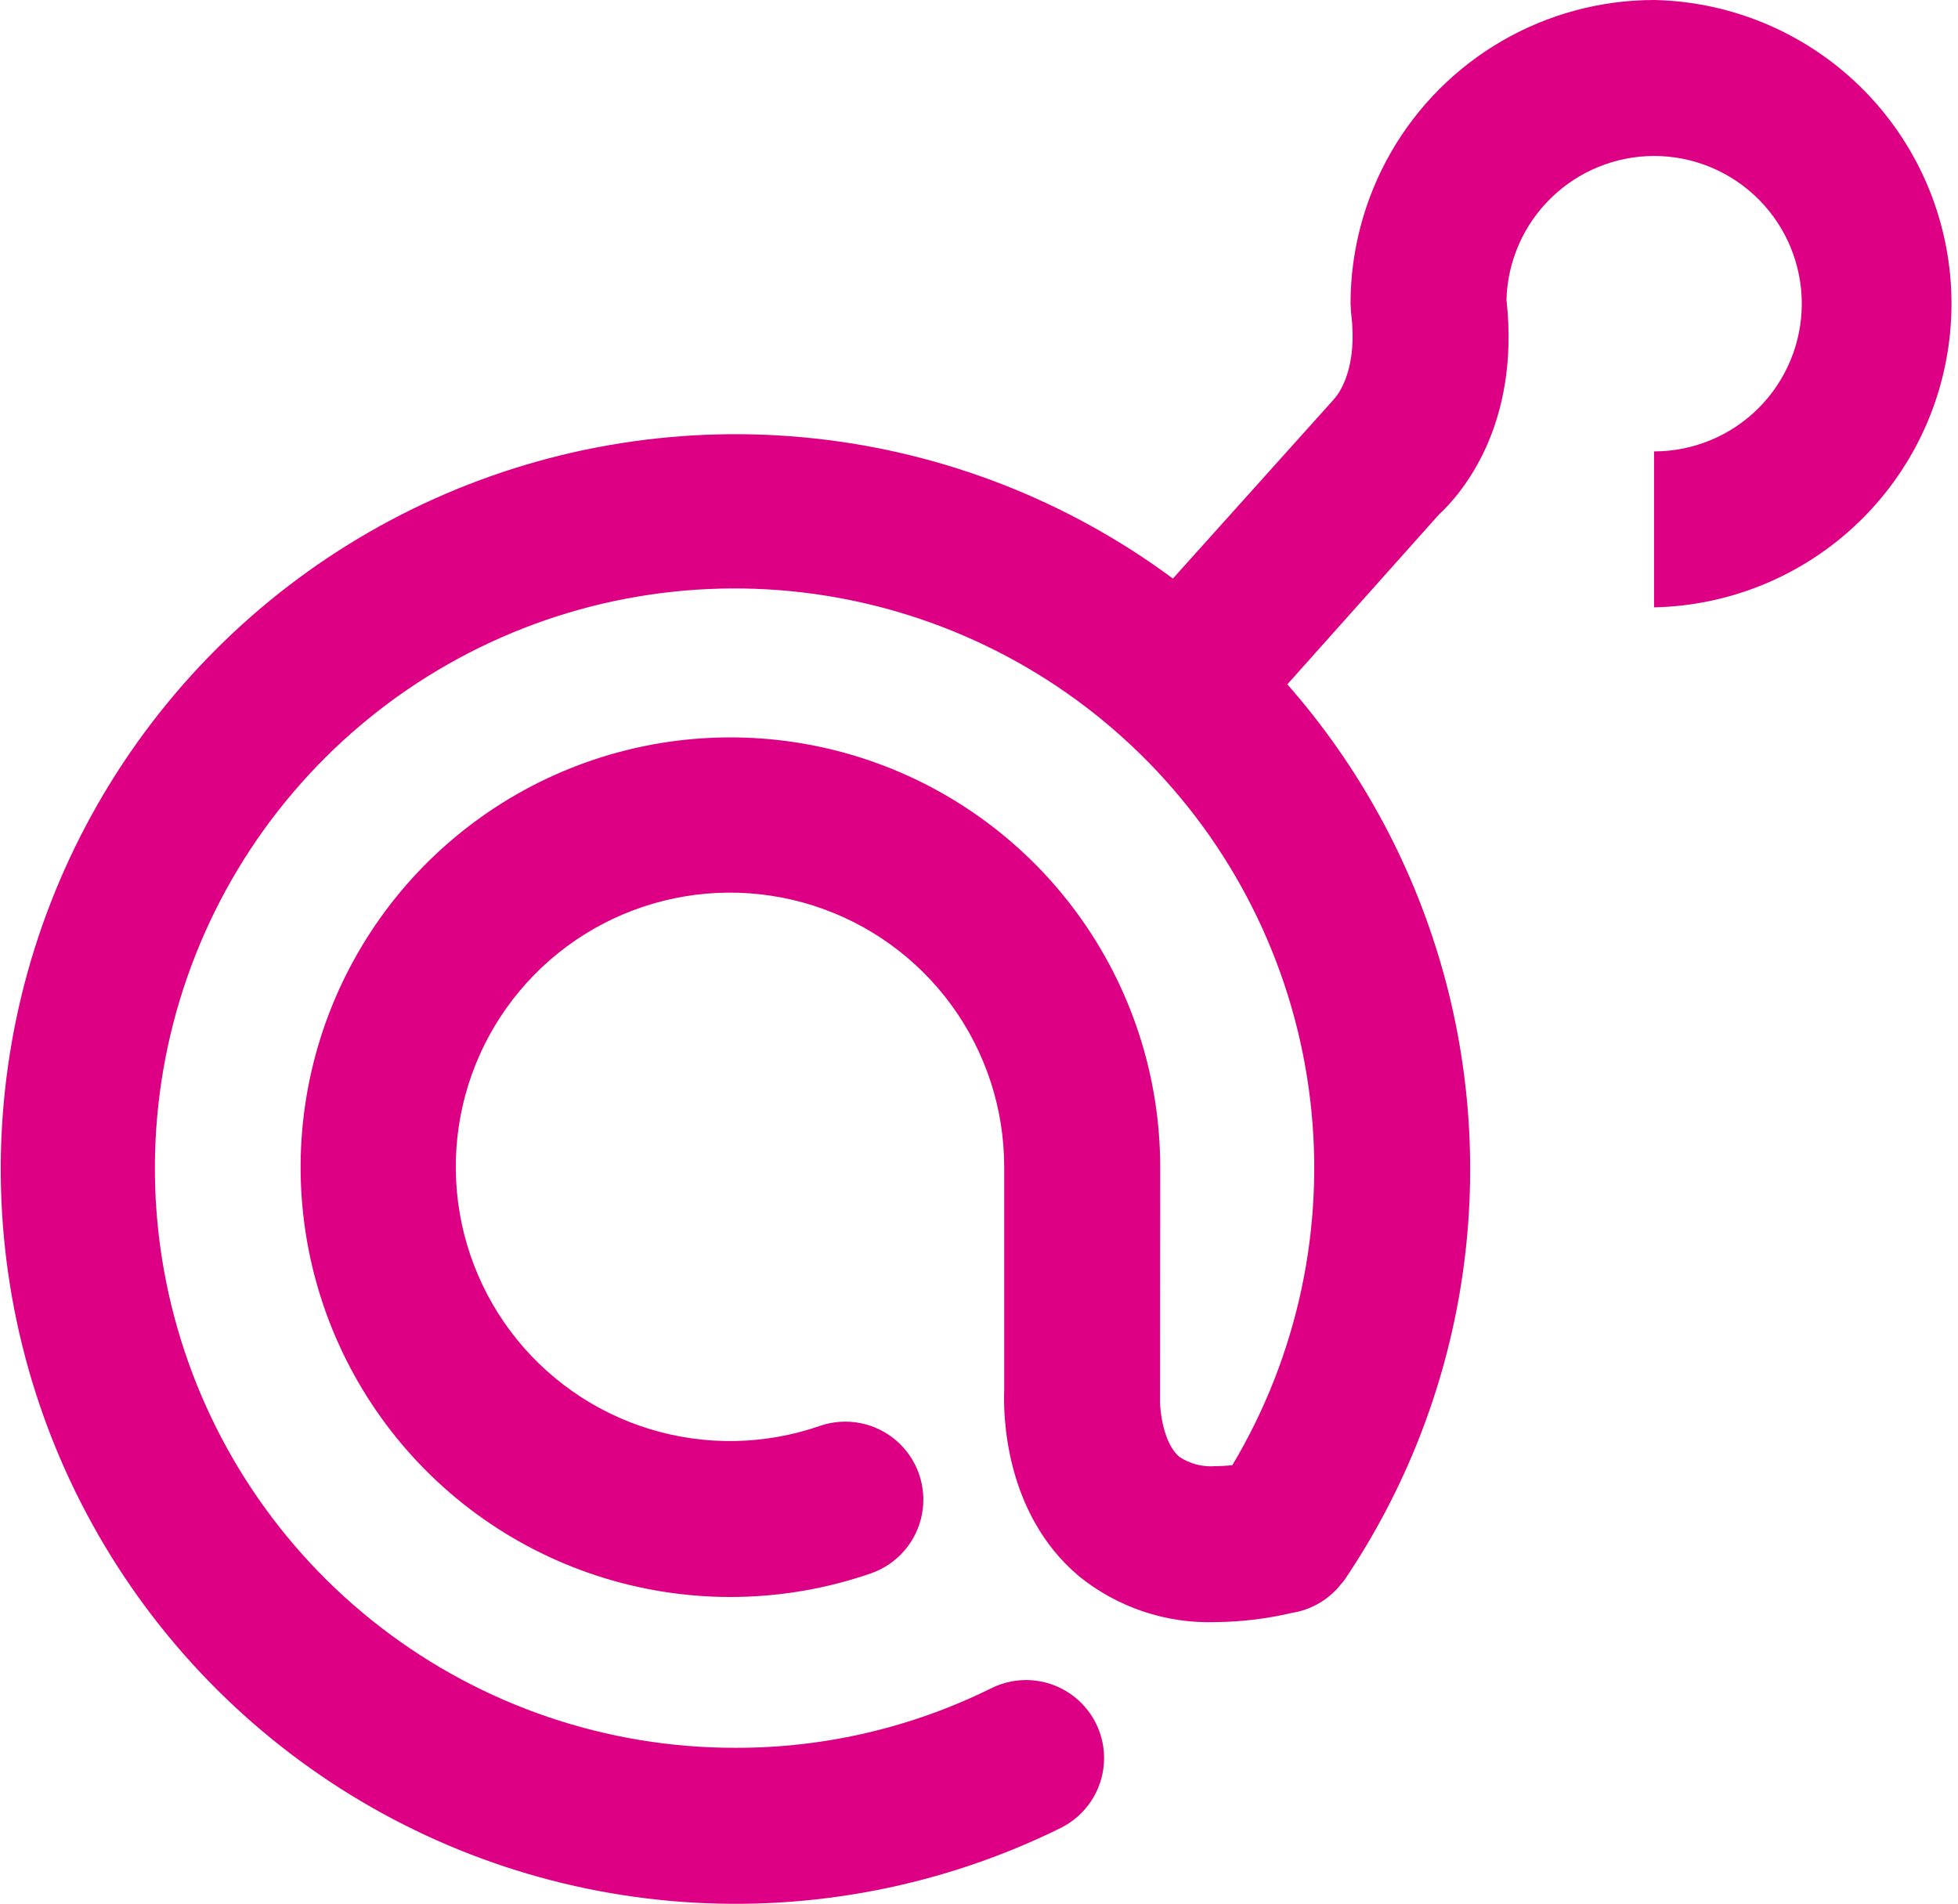 <svg xmlns="http://www.w3.org/2000/svg" xmlns:xlink="http://www.w3.org/1999/xlink" width="115.519" height="112.32" viewBox="0 0 115.519 112.32">
  <defs>
    <clipPath id="clip-path">
      <path id="Path_2739" data-name="Path 2739" d="M97.591,9.319A17.918,17.918,0,0,0,79.68,27.247l.036.571c.392,3.133-.652,4.631-.978,5.013L69.2,43.451a43.352,43.352,0,1,0-6.623,73.714,4.6,4.6,0,1,0-4.081-8.251,33.81,33.81,0,0,1-15.126,3.521A34.2,34.2,0,1,1,72.708,95.758a8.847,8.847,0,0,1-1.006.06,3.36,3.36,0,0,1-2.109-.541c-.951-.782-1.185-2.748-1.152-3.529l.009-13.589a25.357,25.357,0,1,0-17.071,23.986,4.6,4.6,0,0,0-3.012-8.7A16.178,16.178,0,1,1,59.246,78.159V91.334c-.054,1.3-.036,7.238,4.41,10.975a12.172,12.172,0,0,0,8.081,2.709h0a20.349,20.349,0,0,0,4.454-.537,4.587,4.587,0,0,0,1.3-.4l0,0a4.719,4.719,0,0,0,.74-.443c.034-.025.065-.053.1-.079a4.475,4.475,0,0,0,.542-.49c.06-.064.111-.134.167-.2.1-.116.2-.219.289-.346a43.315,43.315,0,0,0-3.378-52.83l8.928-10c1.332-1.235,4.824-5.244,4-12.693a8.726,8.726,0,0,1,8.708-8.48h0a8.715,8.715,0,0,1,0,17.431l0,9.2A17.92,17.92,0,0,0,97.6,9.319Z" fill="#de0084"/>
    </clipPath>
  </defs>
  <g id="Group_1756" data-name="Group 1756" transform="translate(185 -9.319)">
    <g id="Group_1753" data-name="Group 1753" transform="translate(-185)">
      <g id="Group_1752" data-name="Group 1752" clip-path="url(#clip-path)">
        <rect id="Rectangle_1039" data-name="Rectangle 1039" width="161.109" height="161.109" transform="translate(-56.16 65.479) rotate(-45)" fill="#de0084"/>
      </g>
    </g>
  </g>
</svg>
